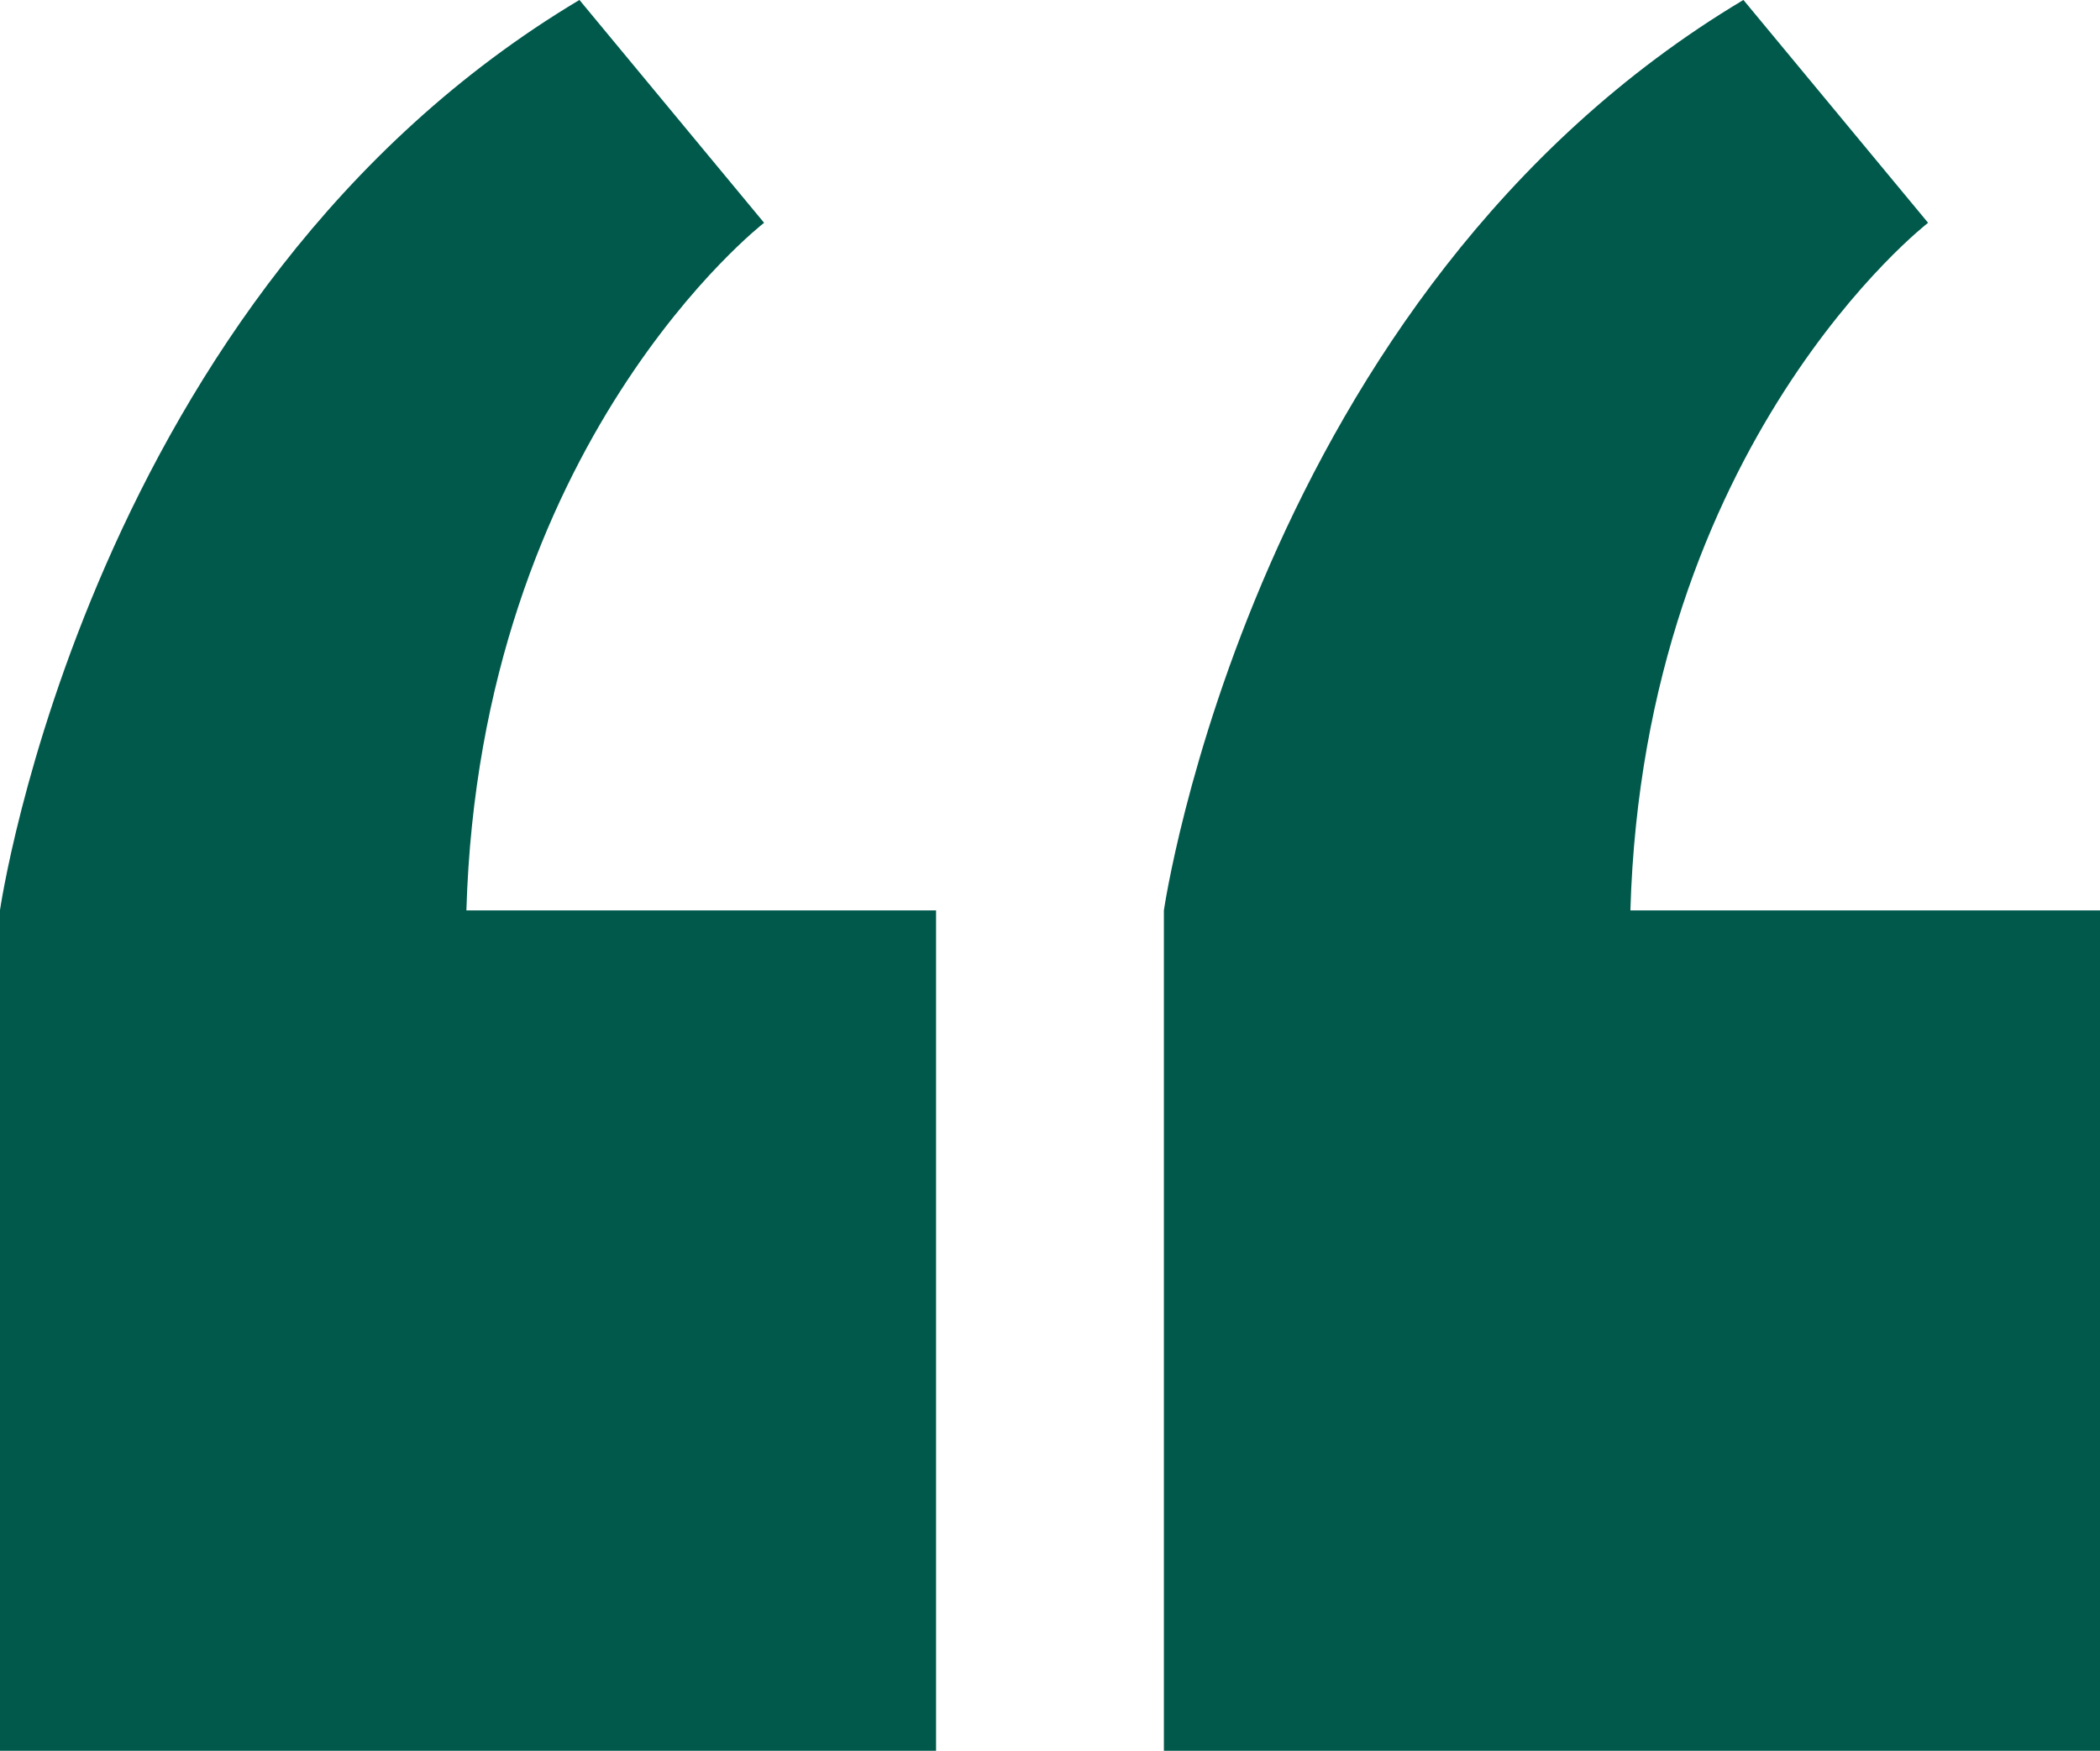 <svg xmlns="http://www.w3.org/2000/svg" xmlns:xlink="http://www.w3.org/1999/xlink" width="39.258" height="32.738" viewBox="0 0 39.258 32.738"><defs><clipPath id="a"><rect width="39.258" height="32.738" fill="#00594b"/></clipPath></defs><g transform="translate(39.258 32.737) rotate(180)"><g transform="translate(0 0)" clip-path="url(#a)"><path d="M17.5,0V15.714S15.833,27.262,6.666,32.738L3.214,28.571s5.311-4.1,5.565-12.857H0V0Zm4.259,0V15.714h8.78c-.254,8.755-5.565,12.857-5.565,12.857l3.452,4.167c9.167-5.476,10.833-17.024,10.833-17.024V0Z" transform="translate(0 0)" fill="#00594b"/></g></g></svg>